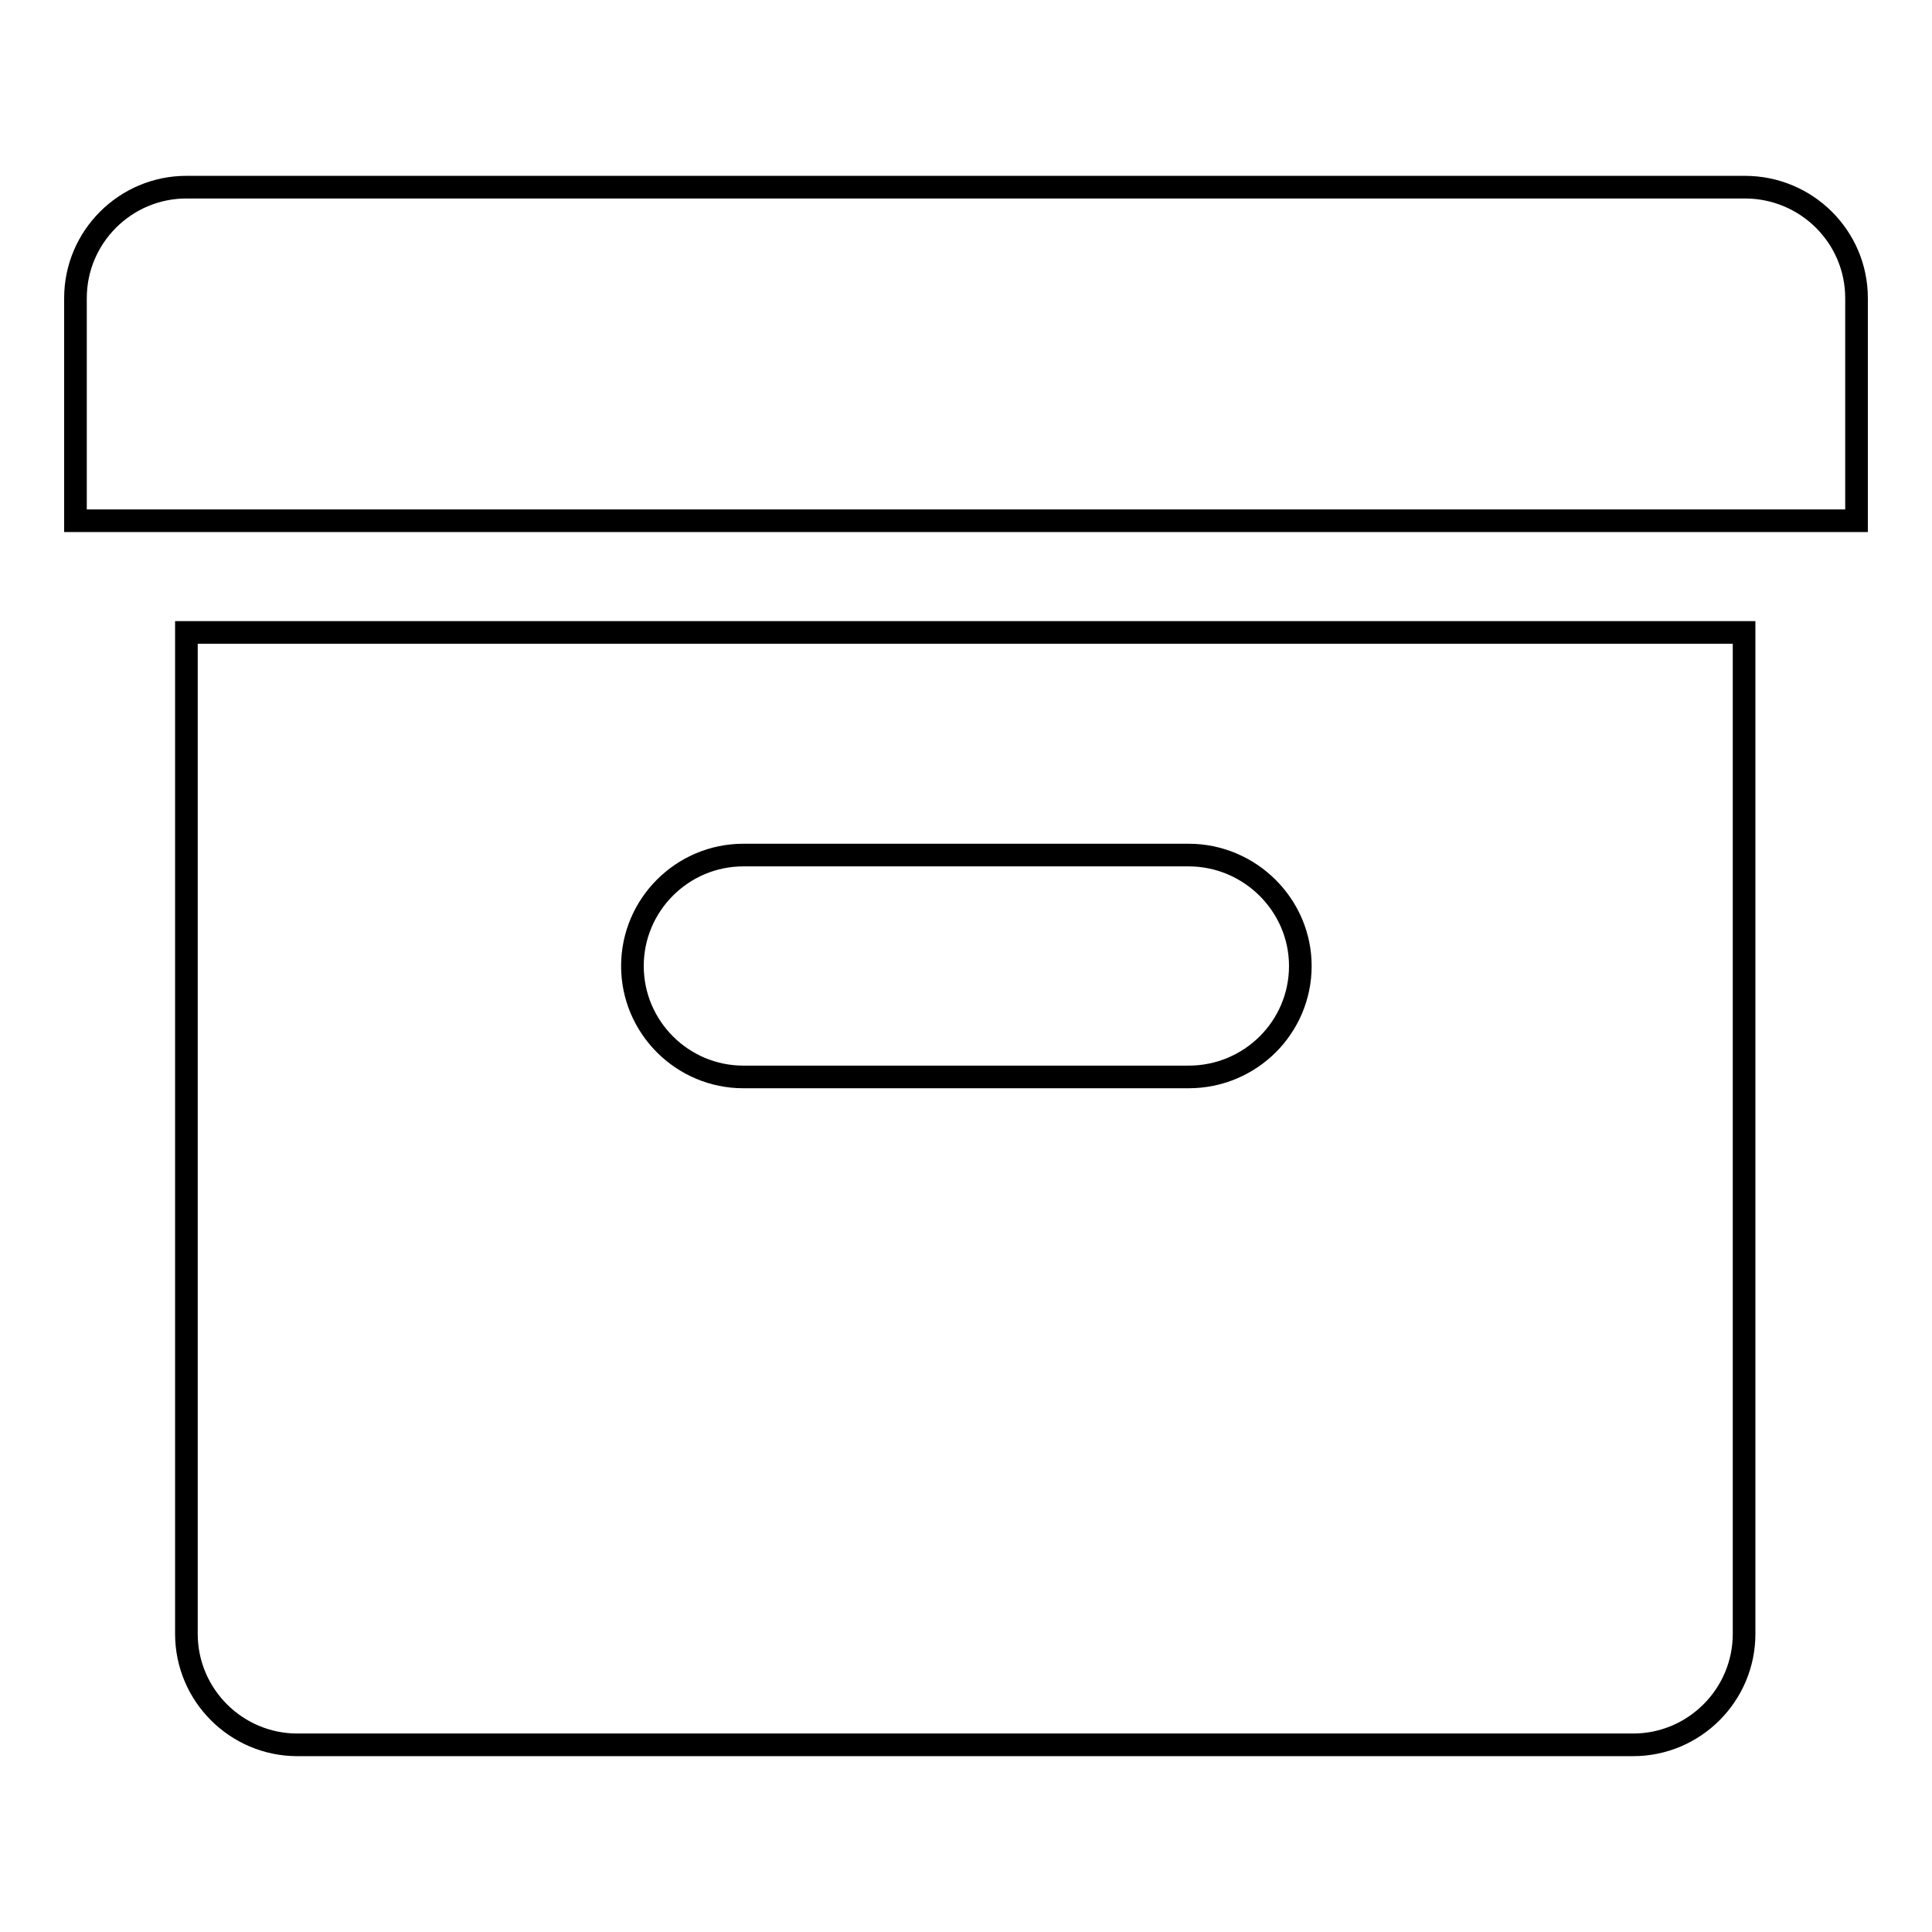 <?xml version="1.0" encoding="utf-8"?>
<!-- Svg Vector Icons : http://www.onlinewebfonts.com/icon -->
<!DOCTYPE svg PUBLIC "-//W3C//DTD SVG 1.1//EN" "http://www.w3.org/Graphics/SVG/1.1/DTD/svg11.dtd">
<svg version="1.1" xmlns="http://www.w3.org/2000/svg" xmlns:xlink="http://www.w3.org/1999/xlink" x="0px" y="0px" viewBox="0 0 256 256" enable-background="new 0 0 256 256" xml:space="preserve">
<g><g><g><g><g><g><path stroke-width="3" fill-opacity="0" stroke="#000000"  d="M231.2,24.8H24.7c-8.1,0-14.7,6.6-14.7,14.7V69h236V39.5C246,31.4,239.4,24.8,231.2,24.8z"/><path stroke-width="3" fill-opacity="0" stroke="#000000"  d="M24.7,216.5c0,8.1,6.6,14.7,14.7,14.7h177c8.1,0,14.7-6.6,14.7-14.7V83.8H24.7V216.5z M98.5,113.3h59c8.1,0,14.8,6.6,14.8,14.7c0,8.1-6.6,14.7-14.8,14.7h-59c-8.1,0-14.7-6.6-14.7-14.7C83.8,119.9,90.4,113.3,98.5,113.3z"/></g></g></g></g><g></g><g></g><g></g><g></g><g></g><g></g><g></g><g></g><g></g><g></g><g></g><g></g><g></g><g></g><g></g></g></g>
</svg>